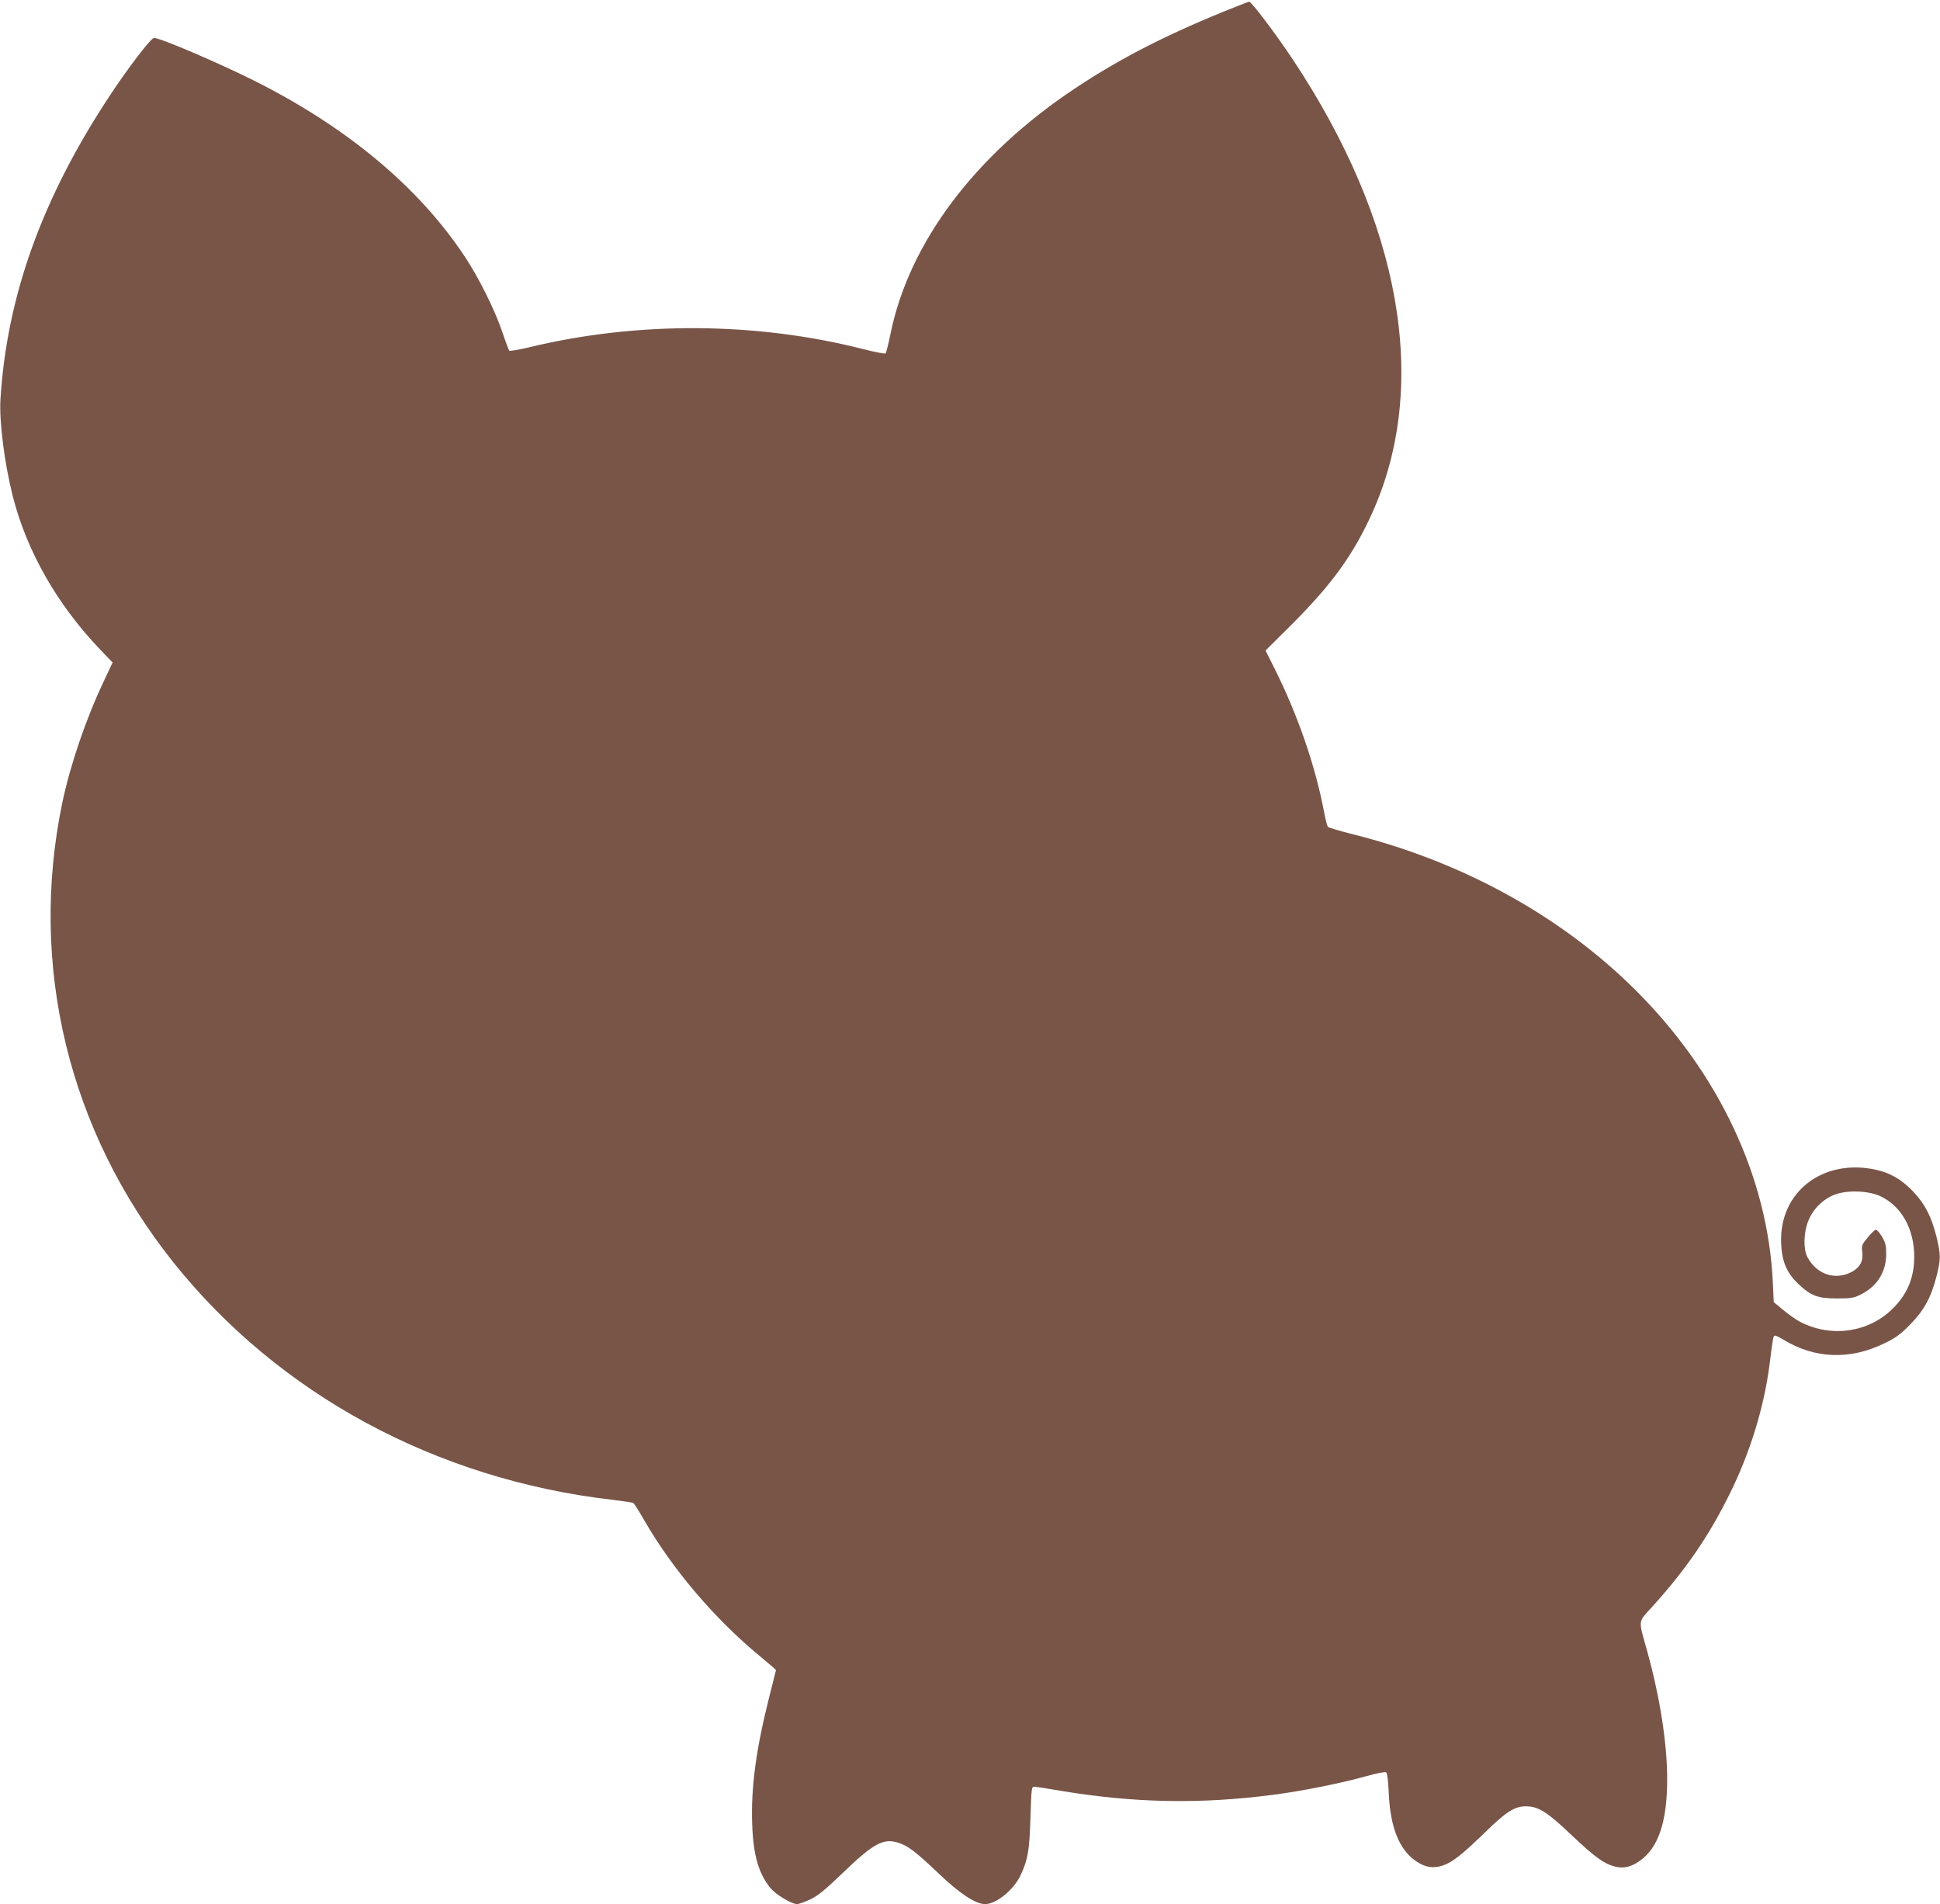 <?xml version="1.0" standalone="no"?>
<!DOCTYPE svg PUBLIC "-//W3C//DTD SVG 20010904//EN"
 "http://www.w3.org/TR/2001/REC-SVG-20010904/DTD/svg10.dtd">
<svg version="1.0" xmlns="http://www.w3.org/2000/svg"
 width="1280pt" height="1256pt" viewBox="0 0 1280 1256"
 preserveAspectRatio="xMidYMid meet">
<g transform="translate(0,1256) scale(0.1,-0.1)"
fill="#795548" stroke="none">
<path d="M8160 12518 c-440 -174 -759 -336 -1070 -543 -658 -438 -1093 -1017
-1215 -1619 -13 -65 -28 -123 -32 -127 -4 -4 -69 8 -143 27 -707 181 -1495
186 -2209 13 -69 -16 -128 -26 -131 -22 -4 5 -24 58 -44 118 -49 147 -157 364
-251 505 -305 459 -778 853 -1394 1161 -242 120 -614 279 -655 279 -19 0 -171
-197 -291 -380 -446 -674 -680 -1323 -722 -2004 -9 -147 27 -425 82 -642 93
-363 294 -715 579 -1012 l79 -82 -57 -121 c-121 -255 -223 -556 -276 -809
-221 -1071 43 -2161 734 -3027 697 -872 1735 -1433 2903 -1567 67 -8 126 -17
131 -20 6 -3 40 -57 76 -120 187 -322 463 -646 759 -890 59 -49 107 -90 107
-92 0 -1 -20 -80 -44 -175 -88 -348 -122 -602 -113 -843 7 -204 42 -324 121
-421 36 -43 139 -105 175 -105 11 0 51 14 87 31 52 25 96 61 214 174 201 194
267 230 363 201 65 -19 119 -60 271 -205 141 -134 243 -201 306 -201 74 0 191
96 235 193 48 104 57 162 64 377 6 197 7 205 26 204 11 0 90 -12 175 -27 482
-80 918 -89 1400 -26 188 24 453 77 615 123 73 20 124 30 131 25 7 -6 14 -61
17 -137 10 -228 70 -376 183 -451 60 -40 111 -47 175 -26 62 21 127 72 279
220 141 137 193 170 270 170 81 -1 140 -38 298 -189 150 -142 214 -189 282
-207 60 -16 108 -6 166 34 125 86 183 256 184 537 0 237 -46 537 -131 845 -61
219 -64 190 33 297 221 245 369 460 505 733 137 273 231 577 268 861 24 191
25 194 37 194 6 0 32 -13 57 -28 205 -125 436 -133 660 -25 77 37 108 59 170
122 92 92 141 179 176 315 31 119 31 149 1 271 -33 130 -75 213 -152 294 -74
79 -154 126 -251 146 -350 74 -637 -151 -621 -489 5 -119 38 -194 114 -266 83
-78 128 -95 254 -95 91 0 112 3 155 25 109 54 169 147 170 265 0 59 -4 77 -28
118 -16 27 -34 47 -42 45 -7 -2 -31 -25 -53 -52 -38 -46 -40 -52 -35 -96 7
-59 -14 -99 -66 -128 -111 -61 -236 -19 -297 98 -26 52 -24 159 6 234 31 80
97 146 176 176 86 32 226 26 306 -13 136 -67 218 -216 218 -397 0 -137 -45
-245 -140 -340 -160 -161 -412 -196 -617 -87 -23 12 -71 46 -106 75 l-64 53
-6 132 c-33 690 -355 1376 -902 1922 -490 490 -1144 851 -1873 1033 -84 21
-156 43 -161 48 -4 5 -16 50 -25 99 -58 305 -174 641 -327 946 l-59 118 174
173 c265 265 406 460 531 737 379 845 190 1916 -530 2996 -112 168 -270 376
-283 374 -4 -1 -41 -14 -82 -31z"/>
</g>
</svg>
